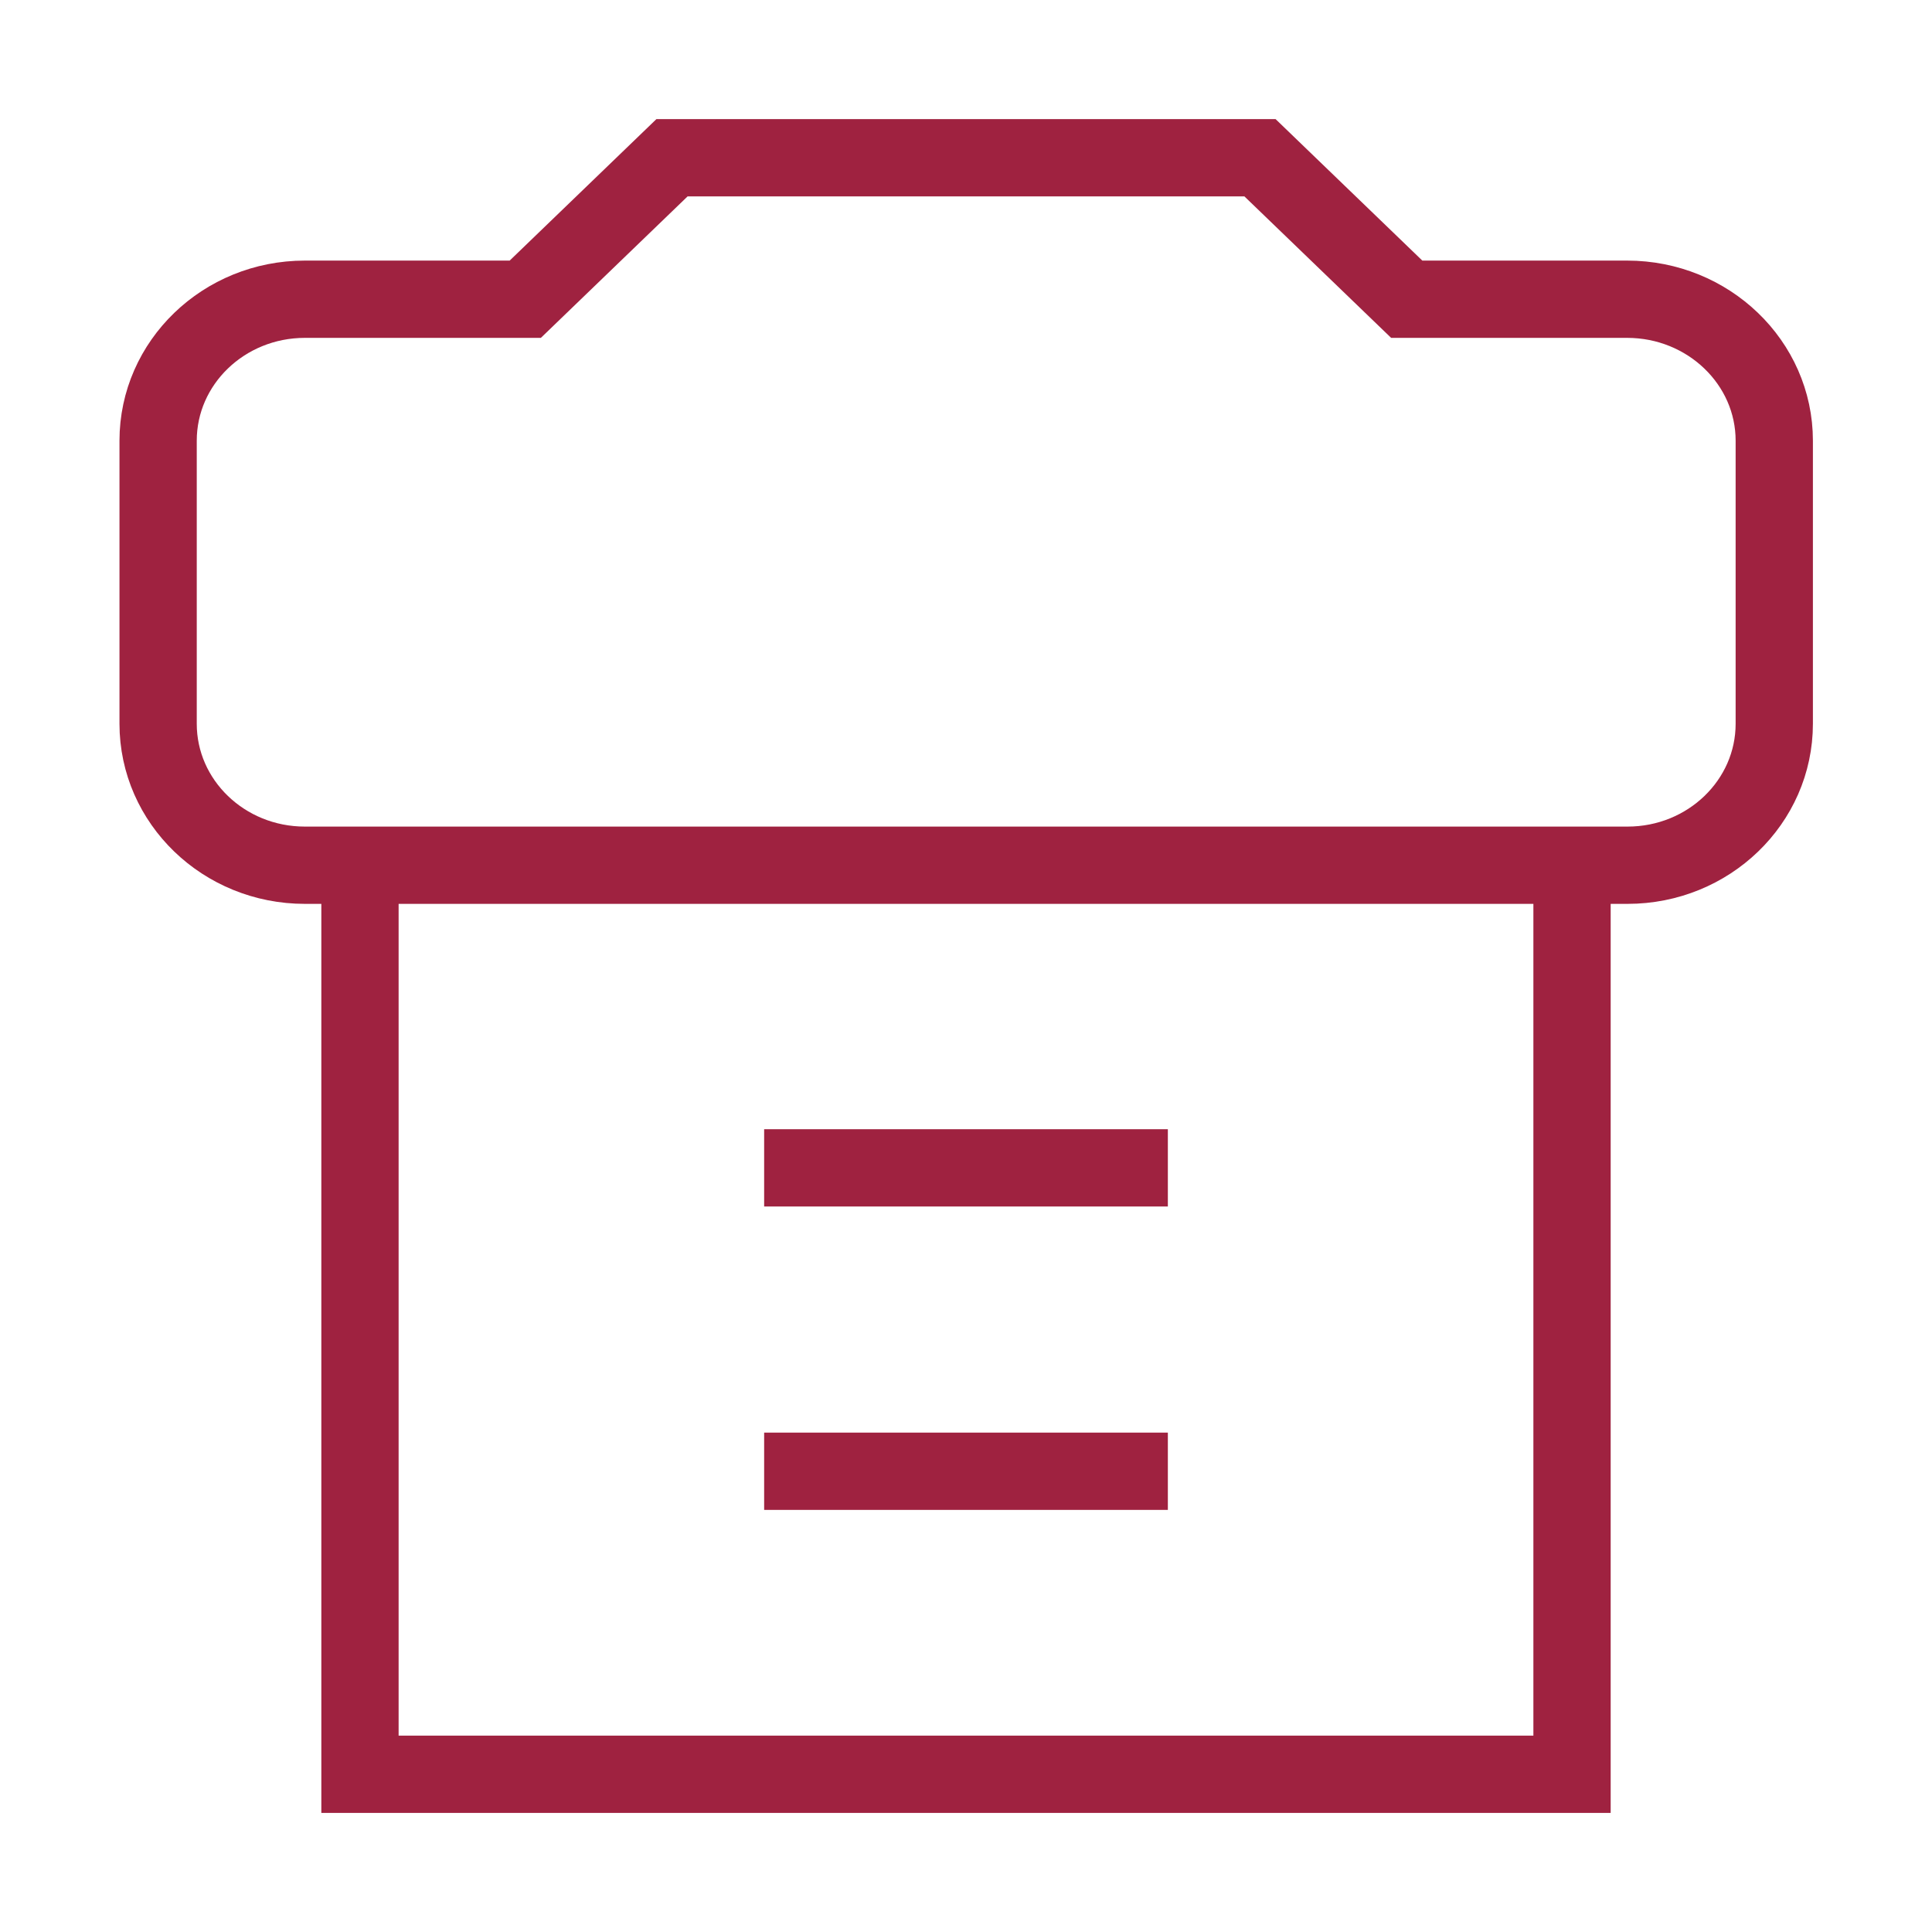 <?xml version="1.0" encoding="UTF-8"?> <svg xmlns="http://www.w3.org/2000/svg" width="25" height="25" viewBox="0 0 25 25" fill="none"><path d="M20.342 11.191V22.959H4.658V11.191" stroke="#9F2240" stroke-miterlimit="10"></path><path d="M15.112 15.112H9.888" stroke="#9F2240" stroke-miterlimit="10"></path><path d="M15.112 19.038H9.888" stroke="#9F2240" stroke-miterlimit="10"></path><path d="M21.055 3.872H18.203L16.304 2.041H8.696L6.797 3.872H3.945C2.896 3.872 2.046 4.692 2.046 5.703V9.365C2.046 10.376 2.896 11.196 3.945 11.196H21.06C22.109 11.196 22.959 10.376 22.959 9.365V5.703C22.959 4.692 22.105 3.872 21.055 3.872Z" stroke="#9F2240" stroke-miterlimit="10"></path></svg> 